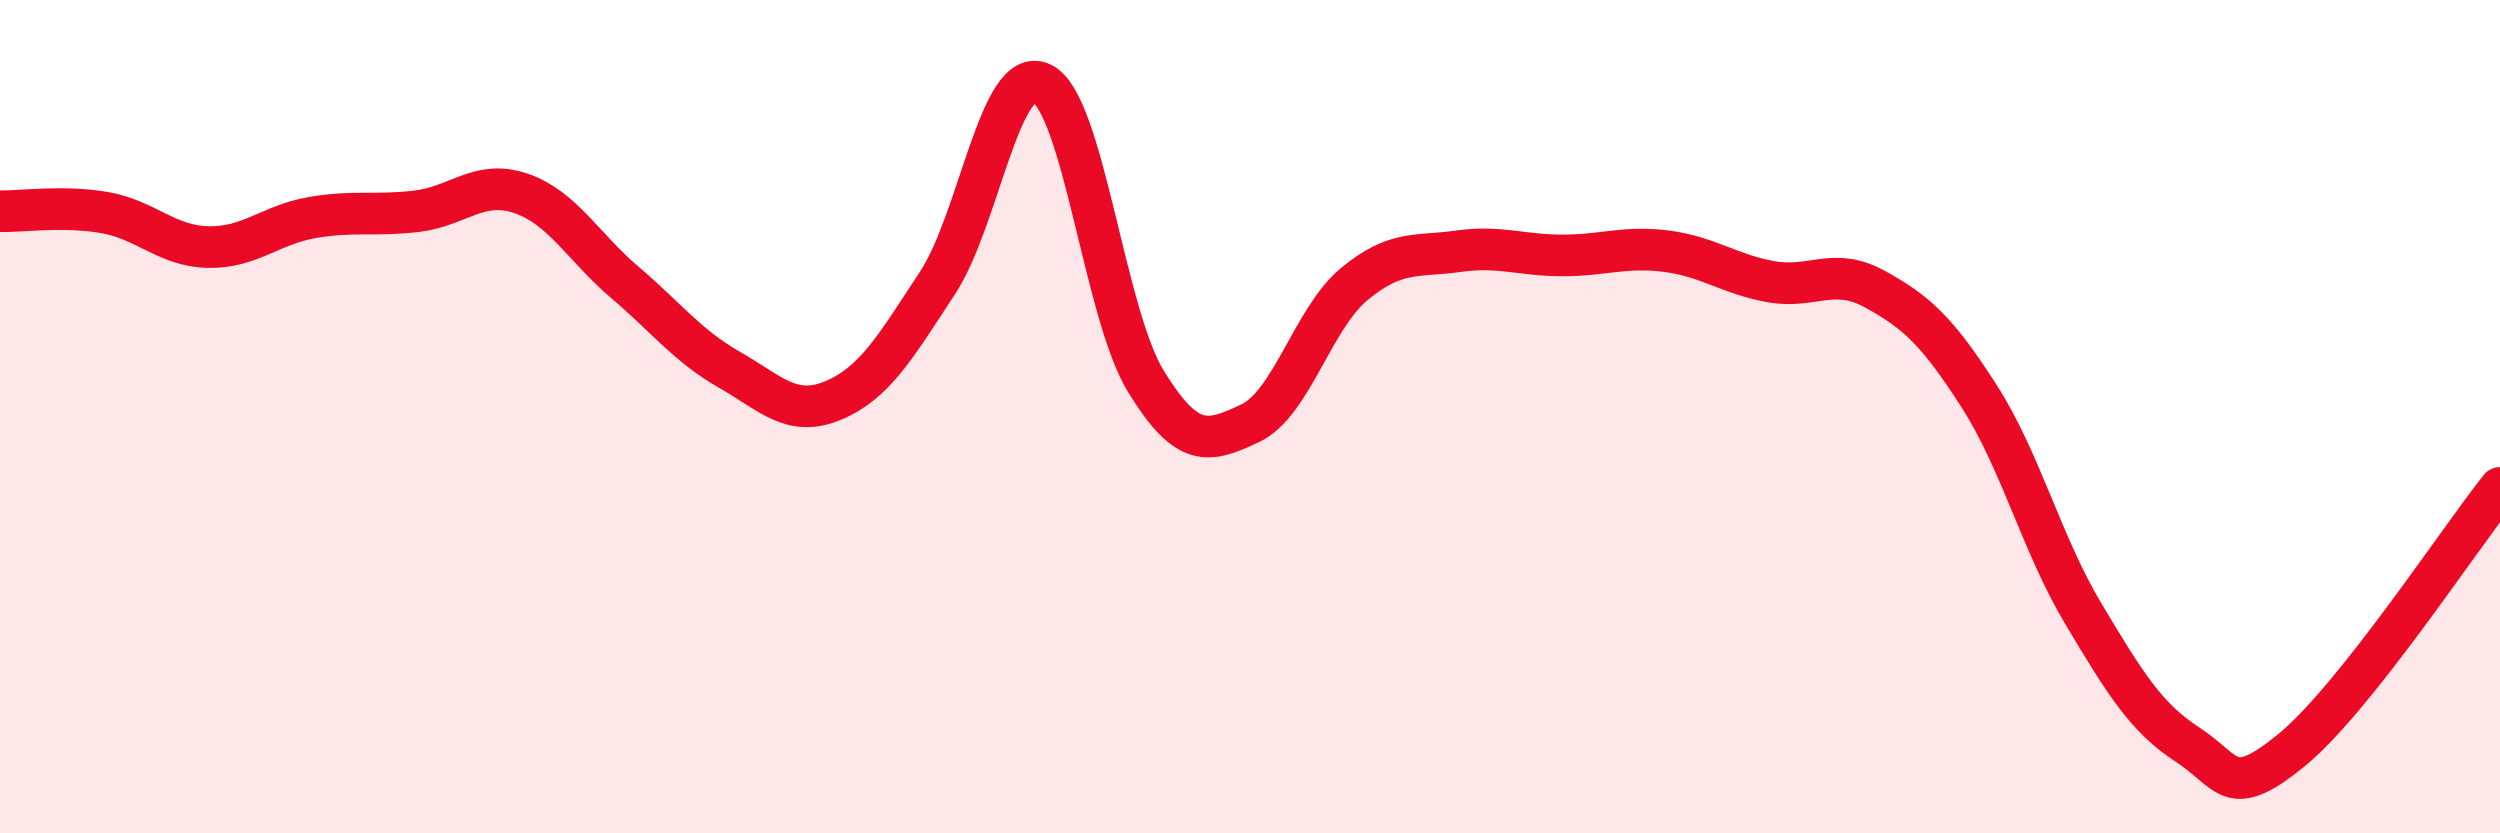 
    <svg width="60" height="20" viewBox="0 0 60 20" xmlns="http://www.w3.org/2000/svg">
      <path
        d="M 0,5.07 C 0.5,5.08 1.5,4.93 2.5,5.1 C 3.5,5.27 4,5.91 5,5.93 C 6,5.95 6.5,5.39 7.5,5.22 C 8.5,5.05 9,5.19 10,5.07 C 11,4.95 11.5,4.3 12.5,4.64 C 13.5,4.98 14,5.93 15,6.78 C 16,7.63 16.5,8.3 17.5,8.87 C 18.5,9.44 19,10.03 20,9.61 C 21,9.19 21.5,8.31 22.5,6.79 C 23.5,5.27 24,1.53 25,2 C 26,2.47 26.5,7.52 27.5,9.15 C 28.5,10.78 29,10.63 30,10.16 C 31,9.69 31.5,7.65 32.5,6.82 C 33.5,5.99 34,6.17 35,6.03 C 36,5.89 36.5,6.13 37.5,6.13 C 38.5,6.13 39,5.9 40,6.03 C 41,6.16 41.5,6.58 42.5,6.76 C 43.5,6.94 44,6.39 45,6.94 C 46,7.49 46.5,7.95 47.5,9.51 C 48.5,11.07 49,13.06 50,14.73 C 51,16.4 51.5,17.22 52.5,17.87 C 53.5,18.52 53.5,19.23 55,18 C 56.5,16.77 59,12.97 60,11.71L60 20L0 20Z"
        fill="#EB0A25"
        opacity="0.1"
        stroke-linecap="round"
        stroke-linejoin="round"
      />
      <path
        d="M 0,5.07 C 0.5,5.08 1.5,4.93 2.5,5.1 C 3.5,5.27 4,5.91 5,5.93 C 6,5.95 6.5,5.39 7.5,5.22 C 8.5,5.05 9,5.19 10,5.07 C 11,4.95 11.5,4.3 12.5,4.64 C 13.5,4.98 14,5.93 15,6.78 C 16,7.63 16.5,8.3 17.5,8.87 C 18.5,9.44 19,10.03 20,9.61 C 21,9.19 21.5,8.31 22.5,6.79 C 23.5,5.27 24,1.53 25,2 C 26,2.47 26.5,7.52 27.5,9.15 C 28.5,10.78 29,10.63 30,10.16 C 31,9.69 31.5,7.65 32.5,6.82 C 33.5,5.99 34,6.17 35,6.03 C 36,5.89 36.5,6.13 37.5,6.13 C 38.5,6.13 39,5.9 40,6.03 C 41,6.16 41.5,6.58 42.5,6.76 C 43.5,6.94 44,6.39 45,6.94 C 46,7.49 46.5,7.95 47.5,9.51 C 48.5,11.07 49,13.06 50,14.73 C 51,16.4 51.5,17.22 52.5,17.87 C 53.5,18.52 53.5,19.23 55,18 C 56.5,16.77 59,12.97 60,11.71"
        stroke="#EB0A25"
        stroke-width="1"
        fill="none"
        stroke-linecap="round"
        stroke-linejoin="round"
      />
    </svg>
  
